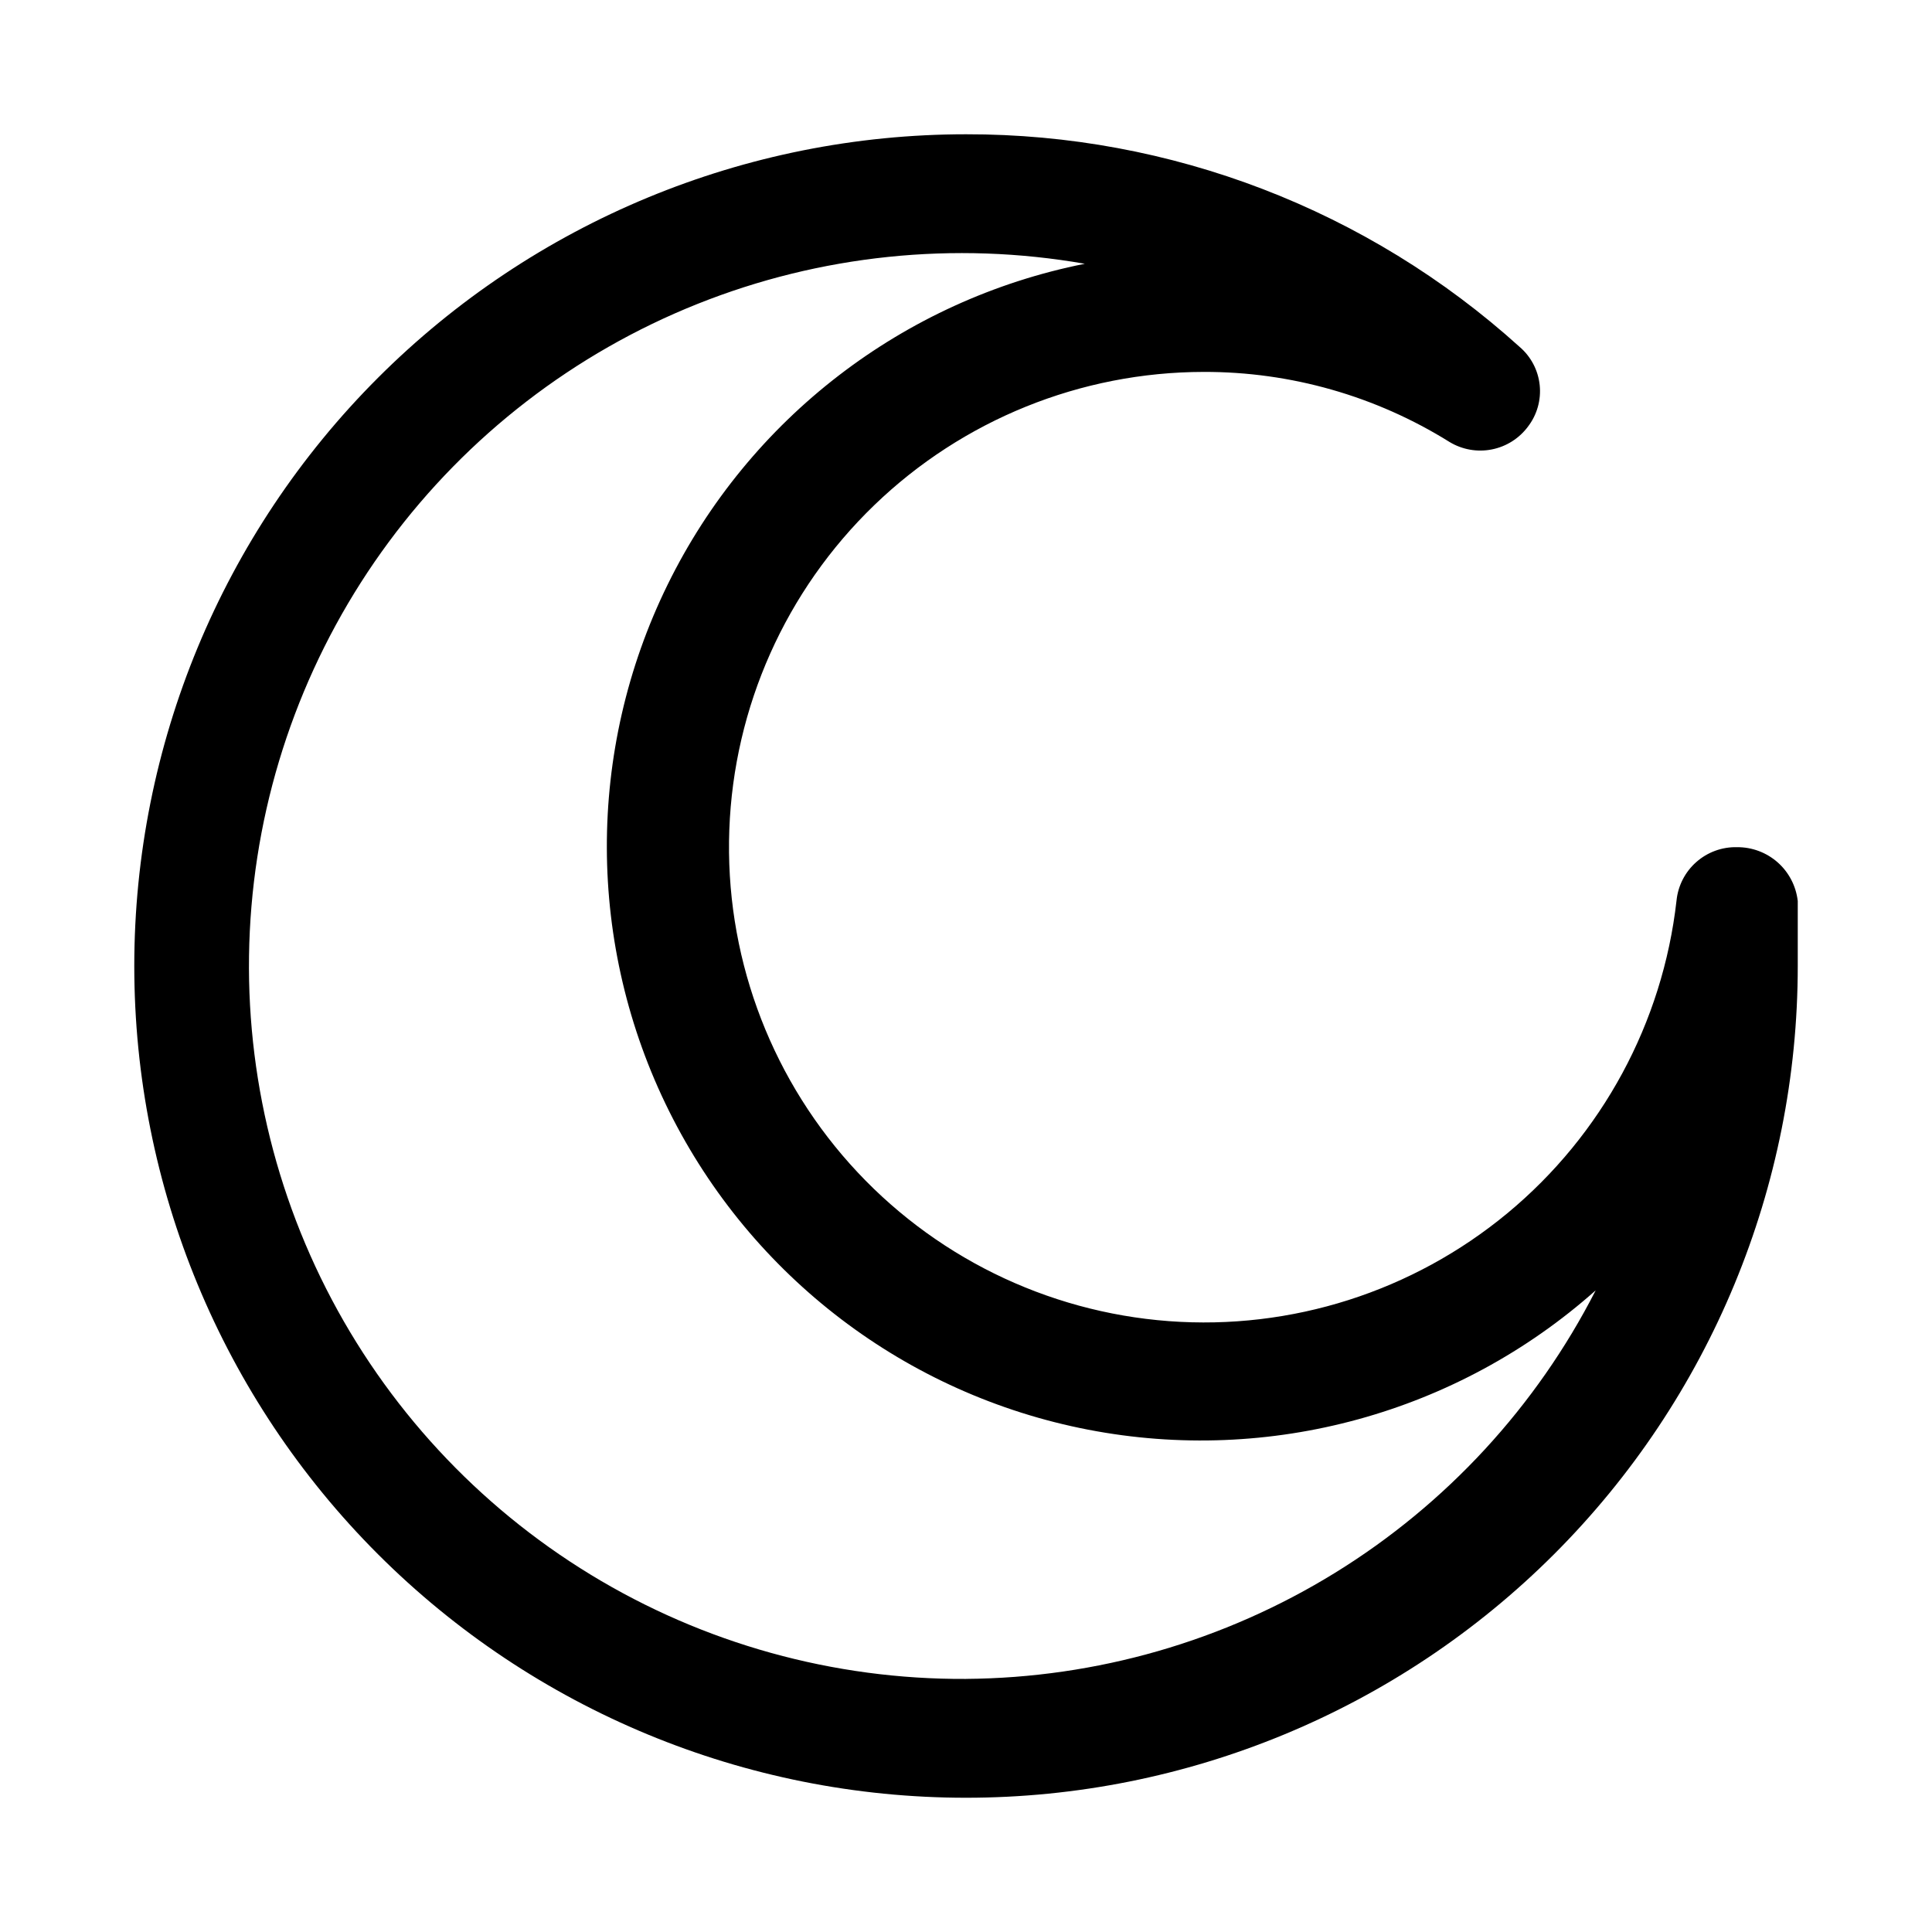 <?xml version="1.0" encoding="UTF-8"?>
<!-- The Best Svg Icon site in the world: iconSvg.co, Visit us! https://iconsvg.co -->
<svg fill="#000000" width="800px" height="800px" version="1.1" viewBox="144 144 512 512" xmlns="http://www.w3.org/2000/svg">
 <path d="m620.41 382.68c-0.465-3.922-2.359-7.539-5.32-10.152-2.965-2.613-6.785-4.043-10.738-4.016-3.969-0.102-7.832 1.305-10.809 3.934-2.981 2.625-4.856 6.281-5.25 10.234-3.664 32.367-19.727 62.059-44.816 82.836-25.09 20.777-57.254 31.027-89.738 28.598-32.484-2.434-62.762-17.355-84.48-41.637-21.715-24.281-33.18-56.031-31.984-88.586 1.195-32.555 14.953-63.379 38.395-86 23.438-22.625 54.727-35.289 87.305-35.332 23.039-0.062 45.633 6.379 65.18 18.578 3.352 2.023 7.34 2.727 11.18 1.969 3.844-0.754 7.266-2.918 9.602-6.062 2.398-3.133 3.508-7.062 3.098-10.988-0.41-3.922-2.309-7.543-5.301-10.109-40.211-36.363-92.52-56.457-146.73-56.363-58.461 0-114.52 23.223-155.86 64.559s-64.559 97.398-64.559 155.86c0 58.457 23.223 114.52 64.559 155.86 41.336 41.336 97.398 64.559 155.86 64.559 58.457 0 114.52-23.223 155.86-64.559 41.336-41.336 64.559-97.398 64.559-155.86v-17.32zm-220.41 206.25c-35.078 0.203-69.52-9.363-99.469-27.629-29.949-18.262-54.219-44.504-70.098-75.785-15.875-31.281-22.73-66.363-19.797-101.32 2.938-34.957 15.547-68.406 36.414-96.598 20.871-28.195 49.18-50.023 81.754-63.039 32.574-13.016 68.129-16.703 102.68-10.656-48.09 9.59-88.969 41.035-110.57 85.059-21.598 44.023-21.453 95.594 0.398 139.49 21.848 43.902 62.902 75.113 111.04 84.426 48.145 9.316 97.879-4.336 134.52-36.918-15.734 30.793-39.613 56.676-69.039 74.832-29.43 18.152-63.273 27.887-97.848 28.133z"/>
</svg>